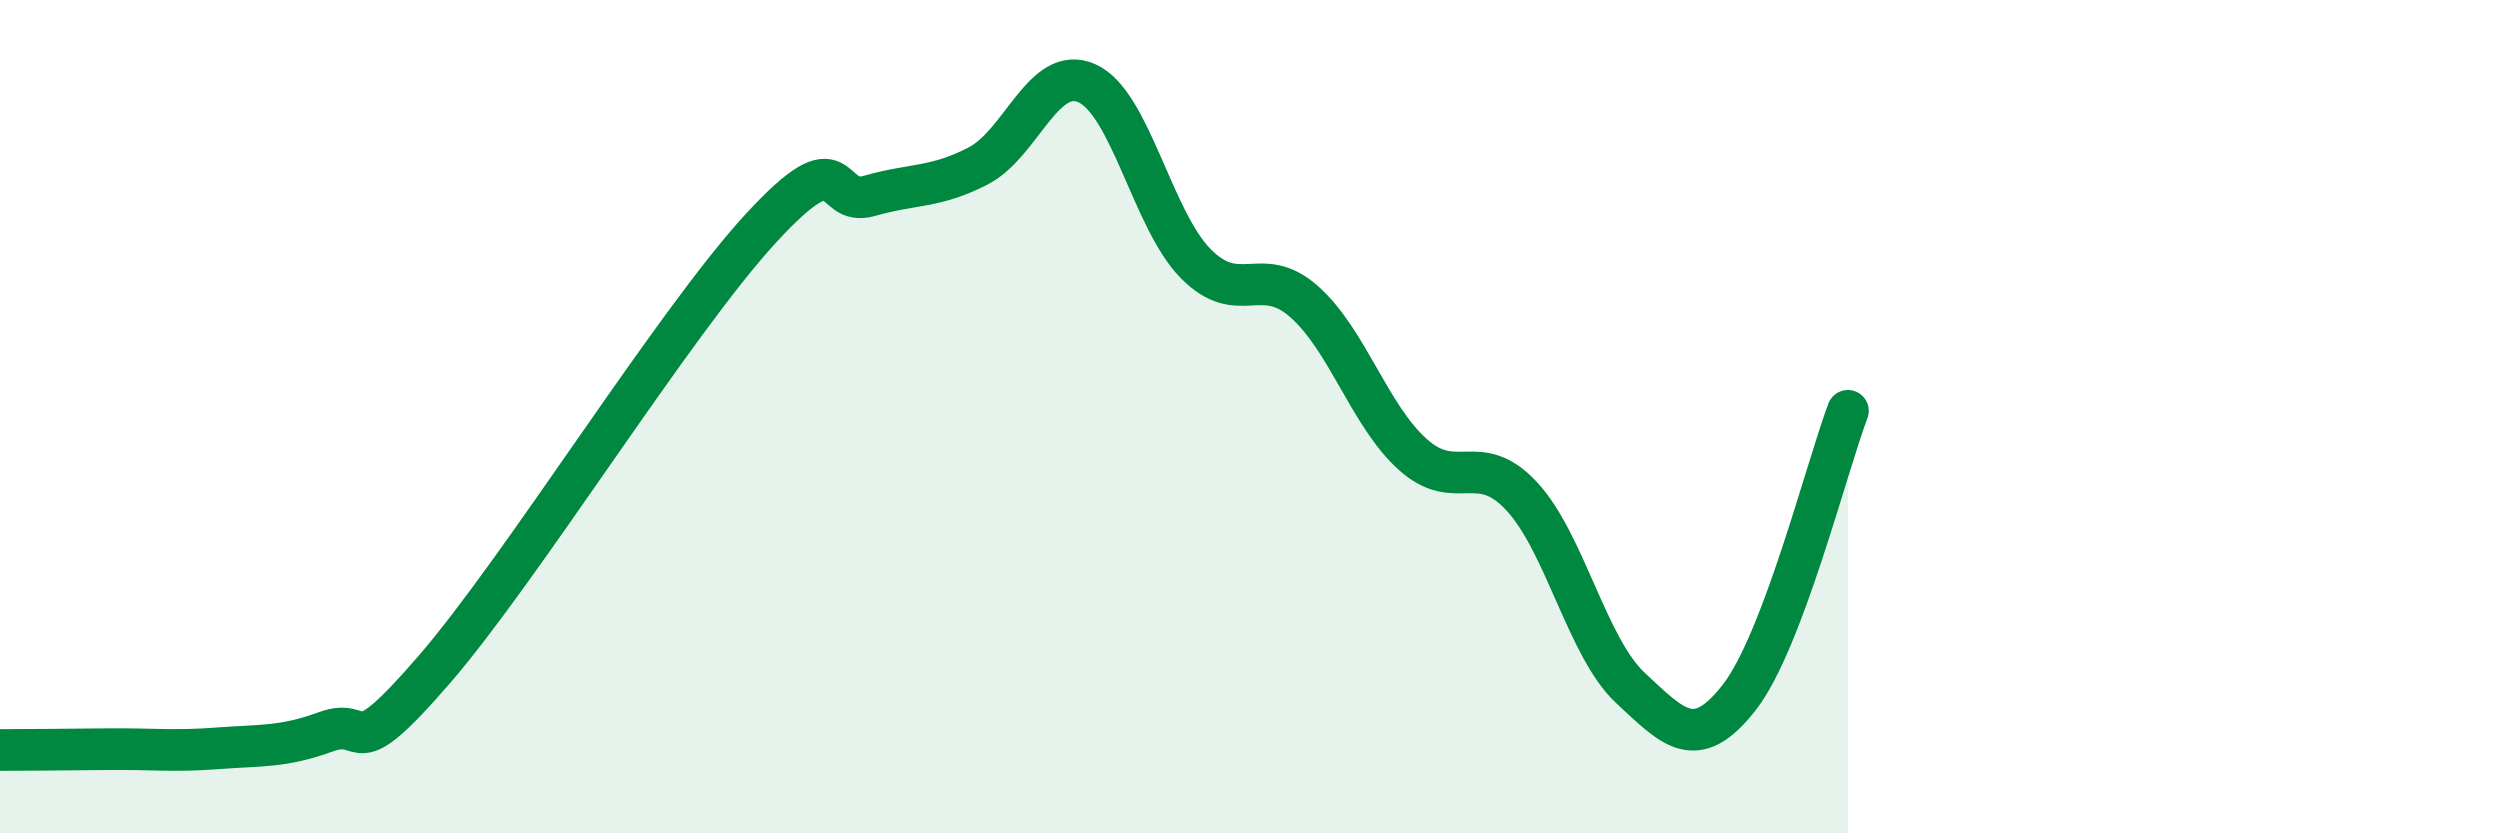 
    <svg width="60" height="20" viewBox="0 0 60 20" xmlns="http://www.w3.org/2000/svg">
      <path
        d="M 0,18 C 0.52,18 1.57,17.99 2.61,17.98 C 3.65,17.97 4.18,18.04 5.22,17.96 C 6.26,17.88 6.79,17.94 7.83,17.56 C 8.87,17.18 8.34,18.48 10.43,16.06 C 12.52,13.64 16.17,7.75 18.26,5.48 C 20.35,3.21 19.83,5 20.87,4.7 C 21.91,4.4 22.44,4.52 23.48,3.98 C 24.52,3.44 25.05,1.53 26.09,2 C 27.13,2.47 27.66,5.28 28.7,6.33 C 29.74,7.38 30.26,6.32 31.3,7.24 C 32.34,8.16 32.87,9.98 33.91,10.91 C 34.95,11.84 35.48,10.79 36.52,11.91 C 37.56,13.03 38.09,15.54 39.13,16.51 C 40.17,17.48 40.7,18.07 41.74,16.74 C 42.78,15.41 43.83,11.24 44.35,9.86L44.35 20L0 20Z"
        fill="#008740"
        opacity="0.1"
        stroke-linecap="round"
        stroke-linejoin="round"
      />
      <path
        d="M 0,18 C 0.52,18 1.57,17.99 2.61,17.98 C 3.65,17.97 4.18,18.04 5.22,17.96 C 6.26,17.88 6.79,17.94 7.83,17.56 C 8.87,17.18 8.34,18.48 10.43,16.06 C 12.52,13.64 16.17,7.75 18.26,5.48 C 20.35,3.21 19.83,5 20.87,4.7 C 21.91,4.4 22.44,4.52 23.48,3.98 C 24.52,3.44 25.05,1.53 26.09,2 C 27.13,2.47 27.66,5.28 28.7,6.33 C 29.74,7.38 30.26,6.32 31.3,7.24 C 32.34,8.16 32.87,9.98 33.91,10.91 C 34.95,11.84 35.48,10.79 36.52,11.91 C 37.56,13.03 38.09,15.54 39.13,16.51 C 40.17,17.48 40.7,18.07 41.74,16.74 C 42.78,15.41 43.83,11.24 44.35,9.86"
        stroke="#008740"
        stroke-width="1"
        fill="none"
        stroke-linecap="round"
        stroke-linejoin="round"
      />
    </svg>
  